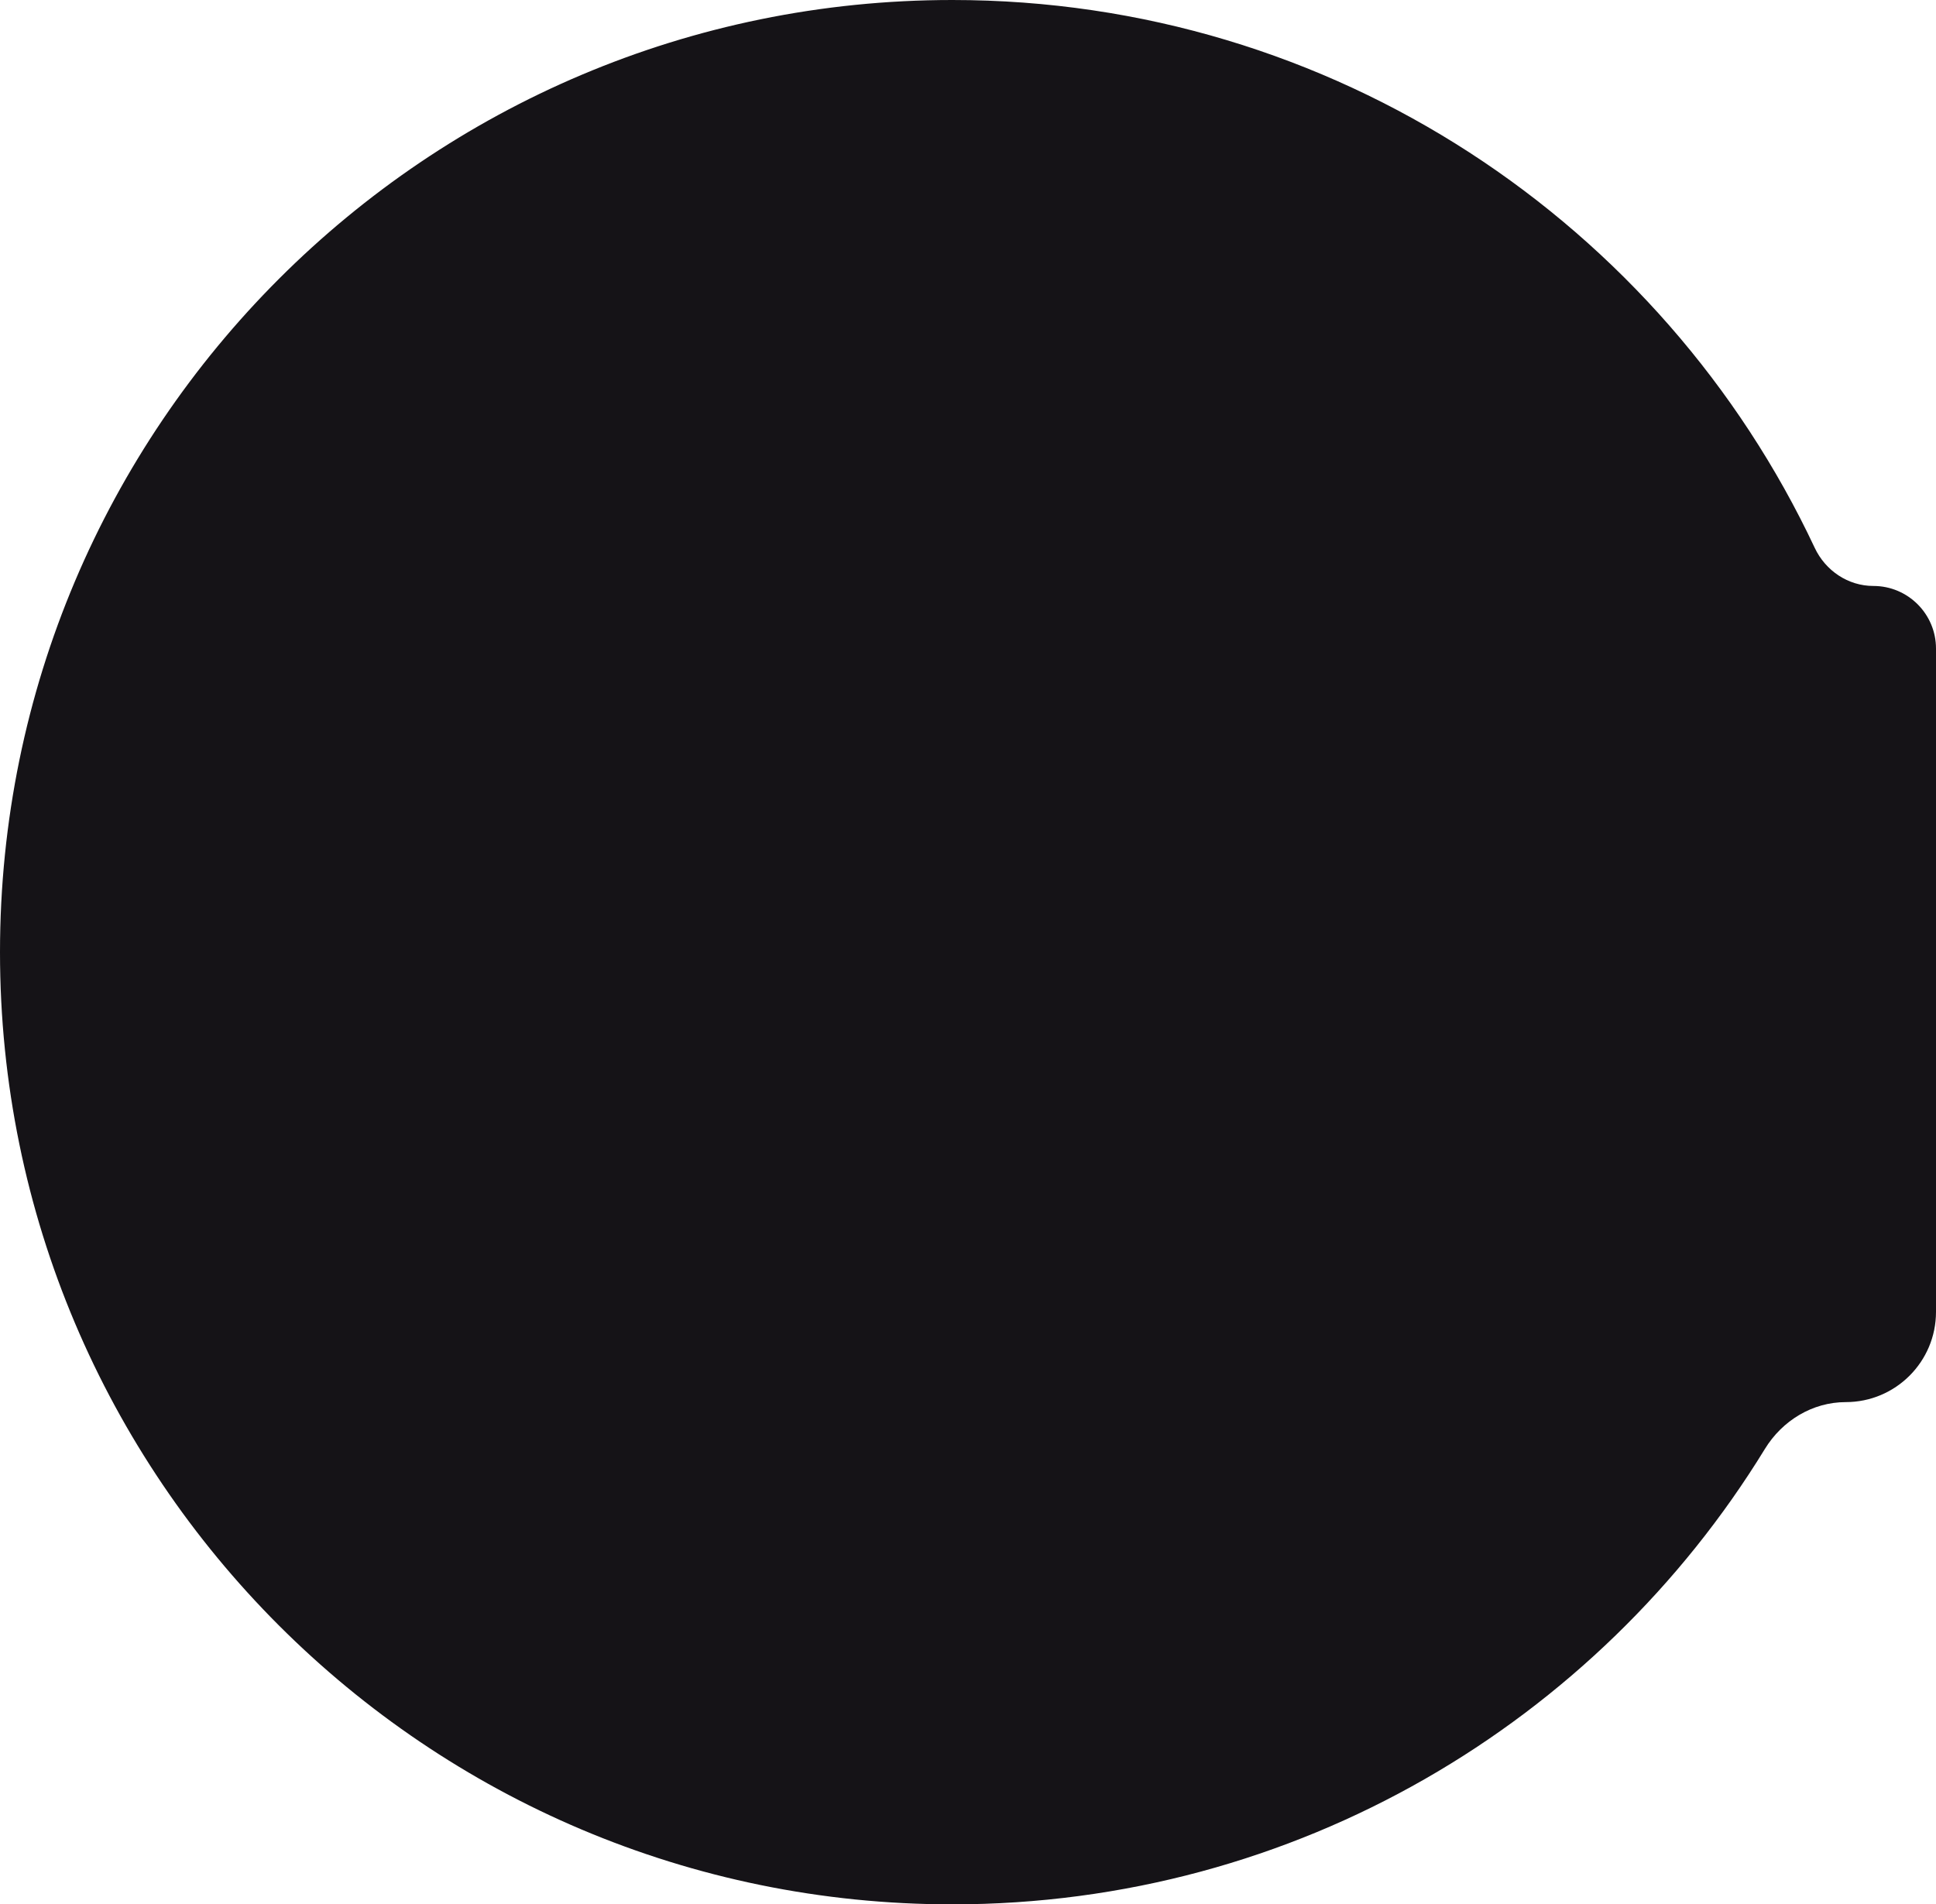 <?xml version="1.0" encoding="UTF-8"?> <svg xmlns="http://www.w3.org/2000/svg" width="185" height="182" viewBox="0 0 185 182" fill="none"> <path fill-rule="evenodd" clip-rule="evenodd" d="M91 182C40.742 182 0 141.258 0 91C0 40.742 40.742 0 91 0C127.44 0 158.877 21.418 173.409 52.353C174.436 54.539 176.599 56 179.015 56V56C182.32 56 185 58.68 185 61.985V125.377C185 130.139 181.139 134 176.377 134V134C173.201 134 170.311 135.764 168.652 138.472C152.656 164.581 123.862 182 91 182Z" fill="#151317"></path> </svg> 